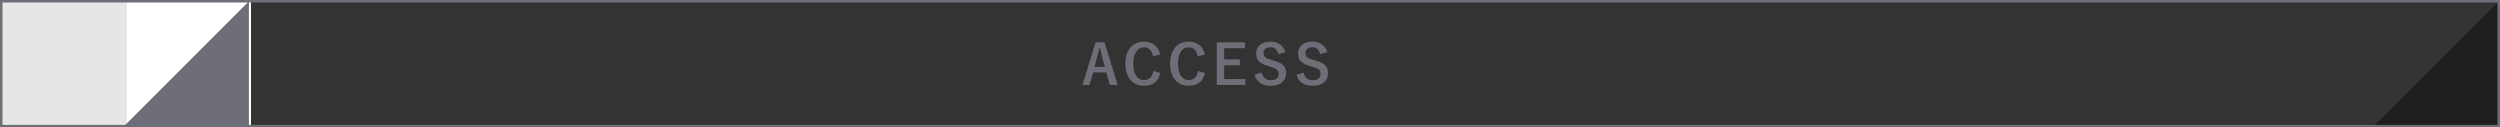<?xml version="1.0" encoding="UTF-8"?><svg id="_レイヤー_2" xmlns="http://www.w3.org/2000/svg" viewBox="0 0 1001 51"><rect x="0" y="0" width="1001" height="51" fill="#333333" stroke="none"/><defs><style>.cls-1{fill:none;stroke:#6e6e78;stroke-miterlimit:10;}.cls-2{fill:#6e6e78;}.cls-2,.cls-3,.cls-4,.cls-5{stroke-width:0px;}.cls-3{fill:#201f1f;}.cls-4{fill:#fff;}.cls-5{fill:#e6e6e6;}</style></defs><g id="design"><path class="cls-2" d="m447.5,34.02h-3.1l-1.45-5.02h-5.24l-1.47,5.02h-2.82l5.24-17.07h3.59l5.26,17.07Zm-6.07-10.67c-.37-1.34-.64-2.6-1.01-4.2h-.2c-.37,1.63-.68,2.86-1.06,4.18l-.92,3.48h4.18l-.99-3.46Z"/><path class="cls-2" d="m461.65,22.54c-.42-2.38-1.65-3.61-3.59-3.61-2.53,0-4.29,2.2-4.29,6.56s1.8,6.56,4.29,6.56c2.05,0,3.28-1.17,3.76-3.65l2.79.86c-.9,3.52-3.1,5.08-6.58,5.08-4.42,0-7.42-3.19-7.42-8.82s3.01-8.87,7.42-8.87c3.5,0,5.79,1.96,6.49,5.19l-2.88.7Z"/><path class="cls-2" d="m479.54,22.54c-.42-2.38-1.65-3.61-3.59-3.61-2.53,0-4.29,2.2-4.29,6.56s1.8,6.56,4.29,6.56c2.05,0,3.28-1.17,3.76-3.65l2.79.86c-.9,3.52-3.1,5.08-6.58,5.08-4.42,0-7.42-3.19-7.42-8.82s3.01-8.87,7.42-8.87c3.5,0,5.79,1.96,6.49,5.19l-2.88.7Z"/><path class="cls-2" d="m498.46,19.3h-8.29v4.51h6.27v2.35h-6.27v5.5h8.47v2.35h-11.44v-17.07h11.27v2.35Z"/><path class="cls-2" d="m511.82,21.7c-.44-1.85-1.45-2.79-3.04-2.79-1.8,0-2.84.86-2.84,2.22,0,1.5.66,2.18,3.12,2.86l.9.26c3.89,1.06,4.99,2.53,4.99,5.04,0,2.99-2.07,5.06-6.16,5.06-3.32,0-5.63-1.45-6.45-4.42l2.84-.9c.44,1.98,1.74,3.08,3.54,3.08,2.24,0,3.26-.97,3.26-2.44s-.53-2.16-3.32-2.95l-.88-.26c-3.63-1.08-4.8-2.51-4.8-5.13s2.02-4.67,5.7-4.67c2.99,0,5.1,1.41,6.01,4.25l-2.88.79Z"/><path class="cls-2" d="m528.58,21.7c-.44-1.85-1.45-2.79-3.04-2.79-1.8,0-2.84.86-2.84,2.22,0,1.5.66,2.18,3.12,2.86l.9.26c3.89,1.06,5,2.53,5,5.04,0,2.99-2.07,5.06-6.16,5.06-3.32,0-5.63-1.45-6.45-4.42l2.84-.9c.44,1.98,1.74,3.08,3.54,3.08,2.25,0,3.26-.97,3.26-2.44s-.53-2.16-3.32-2.95l-.88-.26c-3.63-1.08-4.8-2.51-4.8-5.13s2.02-4.67,5.7-4.67c2.99,0,5.11,1.41,6.01,4.25l-2.88.79Z"/><rect class="cls-5" x=".5" y=".5" width="50" height="50"/><rect class="cls-4" x="50.5" y=".5" width="50" height="50"/><polygon class="cls-3" points="1000.5 50.5 950.5 50.5 1000.5 .5 1000.5 50.5"/><polygon class="cls-2" points="99.66 50.5 49.66 50.5 99.66 .5 99.66 50.5"/><rect class="cls-1" x=".5" y=".5" width="1000" height="50"/></g></svg>